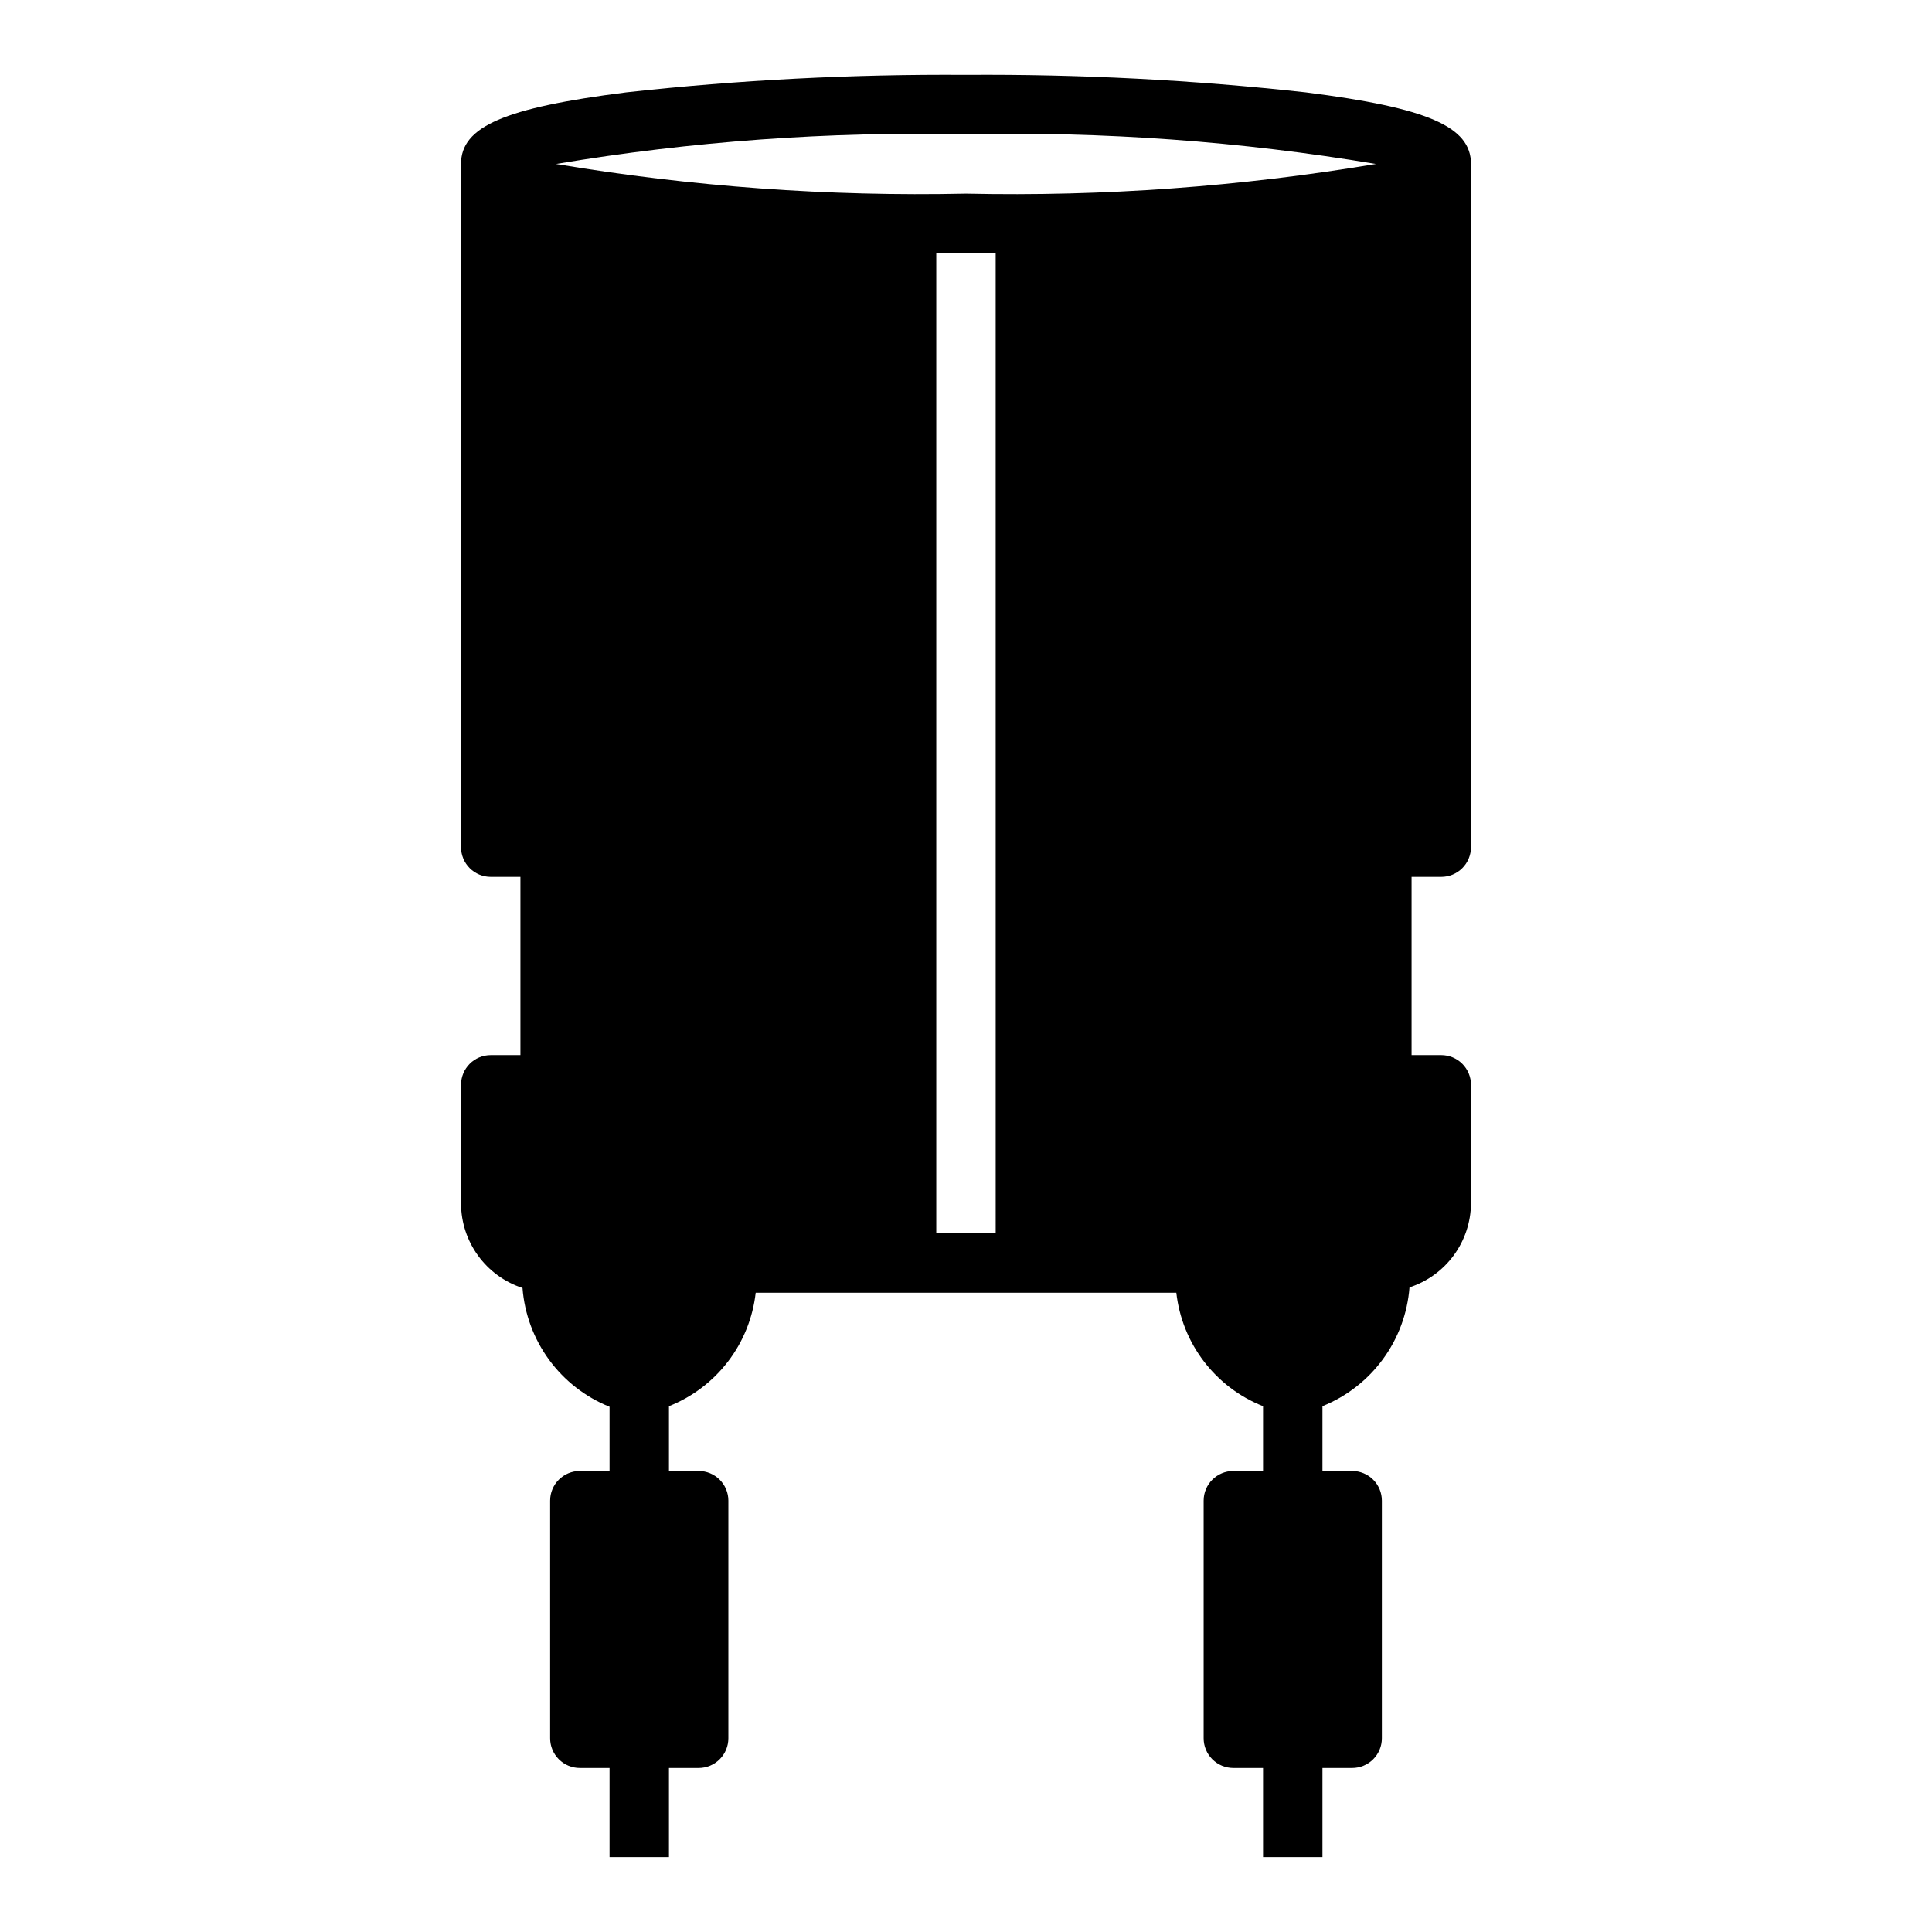 <?xml version="1.0" encoding="UTF-8"?>
<!-- Uploaded to: ICON Repo, www.iconrepo.com, Generator: ICON Repo Mixer Tools -->
<svg fill="#000000" width="800px" height="800px" version="1.1" viewBox="144 144 512 512" xmlns="http://www.w3.org/2000/svg">
 <path d="m274.05 423.61c-4.348 0-7.871 3.527-7.871 7.875v31.488c0.02 4.965 1.605 9.797 4.531 13.812 2.922 4.012 7.039 7.004 11.762 8.543 0.527 6.875 2.969 13.469 7.043 19.031 4.074 5.566 9.625 9.879 16.023 12.457v17.004h-7.871c-4.348 0-7.875 3.523-7.875 7.871v62.977c0 2.086 0.832 4.09 2.309 5.566 1.473 1.477 3.477 2.305 5.566 2.305h7.871v23.617h15.742v-23.617h7.871c2.09 0 4.094-0.828 5.566-2.305 1.477-1.477 2.309-3.481 2.309-5.566v-62.977c0-2.09-0.832-4.09-2.309-5.566-1.473-1.477-3.477-2.305-5.566-2.305h-7.871v-17.164c6.199-2.453 11.613-6.551 15.66-11.848 4.051-5.297 6.582-11.598 7.328-18.223h111.47c0.742 6.625 3.273 12.926 7.324 18.223 4.047 5.297 9.461 9.395 15.66 11.848v17.164h-7.871c-4.348 0-7.871 3.523-7.871 7.871v62.977c0 2.086 0.828 4.09 2.305 5.566 1.477 1.477 3.477 2.305 5.566 2.305h7.871v23.617h15.742v-23.617h7.875c2.086 0 4.09-0.828 5.566-2.305 1.477-1.477 2.305-3.481 2.305-5.566v-62.977c0-2.09-0.828-4.09-2.305-5.566-1.477-1.477-3.481-2.305-5.566-2.305h-7.875v-17.164c6.398-2.574 11.949-6.891 16.023-12.453 4.078-5.562 6.516-12.156 7.043-19.035 4.695-1.527 8.797-4.496 11.719-8.477 2.922-3.981 4.523-8.781 4.578-13.719v-31.488c0-2.09-0.832-4.09-2.309-5.566s-3.477-2.309-5.566-2.309h-7.871v-47.23h7.871c2.09 0 4.09-0.828 5.566-2.305s2.309-3.481 2.309-5.566v-181.06c0-9.918-11.492-14.879-43.77-18.973-29.902-3.301-59.973-4.852-90.055-4.644-30.086-0.207-60.156 1.344-90.059 4.644-32.273 4.094-43.766 9.055-43.766 18.973v181.06c0 2.086 0.828 4.09 2.305 5.566 1.477 1.477 3.477 2.305 5.566 2.305h7.871v47.23zm133.82 47.23-15.746 0.004v-259.78h15.742zm-7.871-291.26c36.375-0.777 72.746 1.855 108.63 7.871-35.887 6.016-72.258 8.652-108.63 7.871-36.379 0.781-72.75-1.855-108.64-7.871 35.887-6.016 72.258-8.648 108.64-7.871z"/>
</svg>